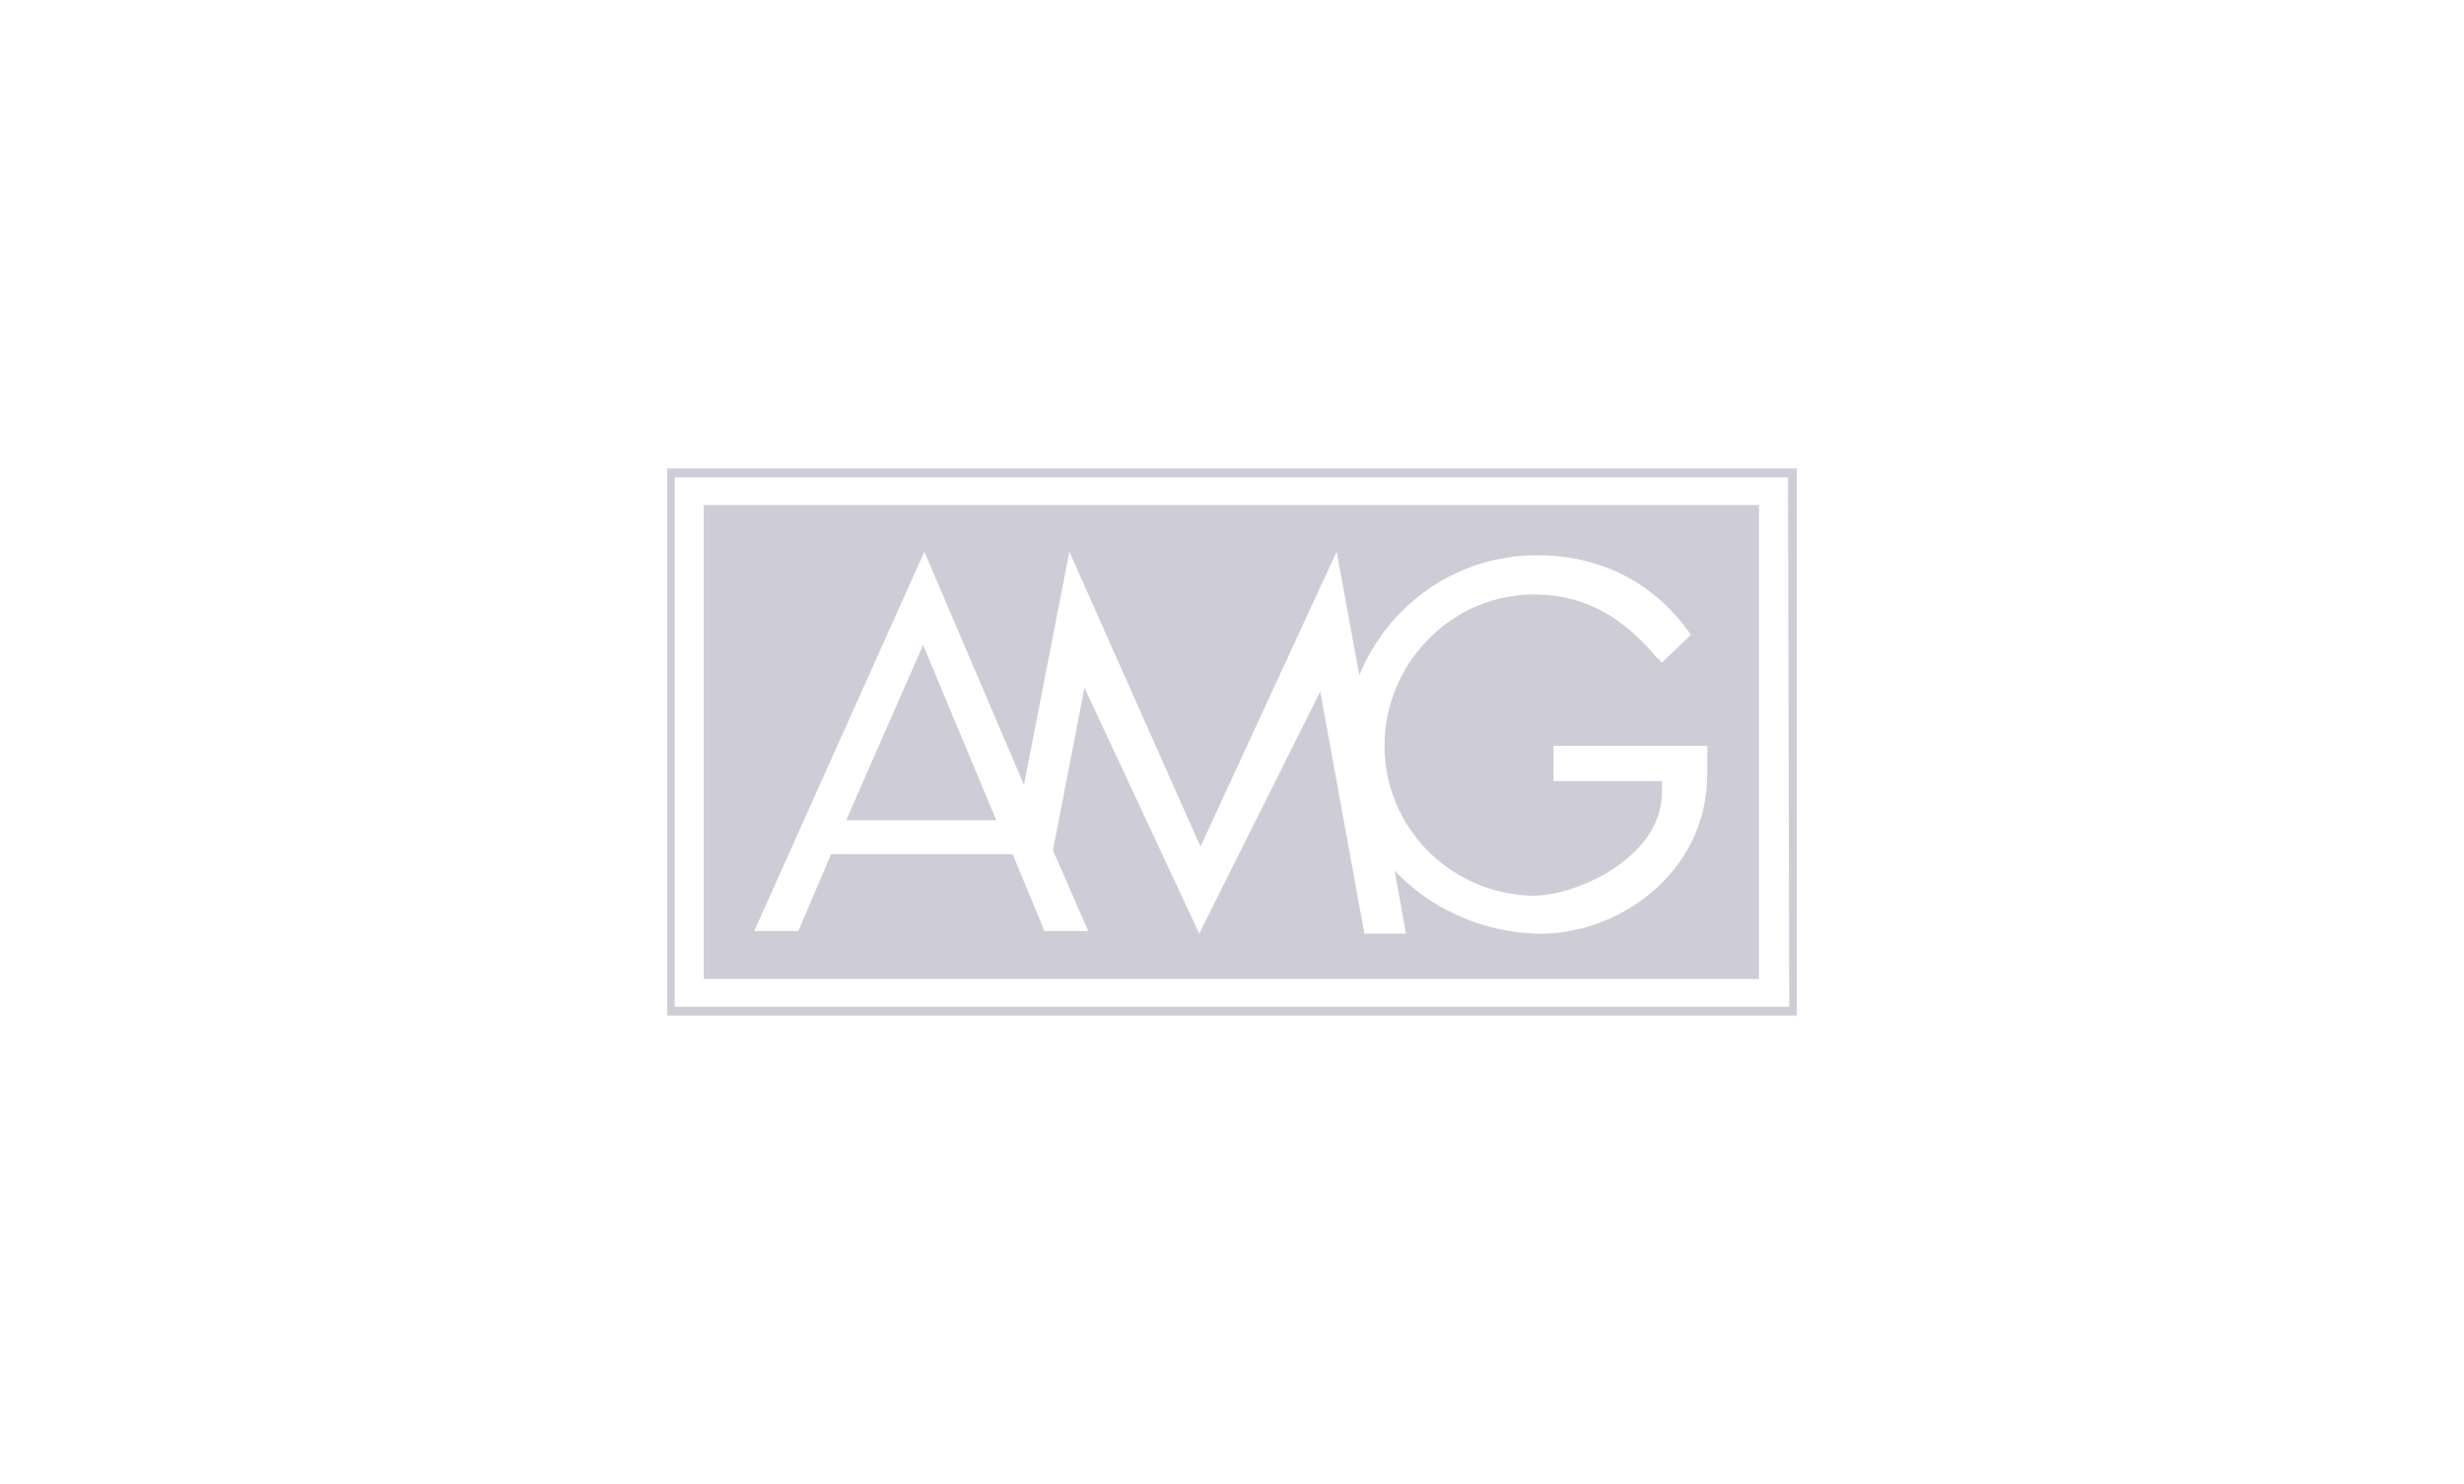 <svg xmlns="http://www.w3.org/2000/svg" width="332" height="200" viewBox="0 0 332 200"><path d="M114.018 110.532h20.215l-9.853-23.613-10.362 23.613zm122.99-42.469H94.822v63.873h142.186V68.063zm-6.965 36.184c0 13.76-12.571 22.084-23.443 21.574-7.305-.34-14.1-3.567-18.686-8.494l1.529 8.494h-5.606l-5.946-32.616-16.308 32.616-15.459-33.126-4.247 21.914 4.757 10.872h-5.946l-.51-1.359-3.737-9.003h-24.462l-4.417 10.362h-5.946l22.933-51.133 13.42 31.427 6.116-31.427 17.667 39.751 18.347-39.751 3.058 16.648c3.737-9.173 12.571-15.798 22.933-16.138 8.494-.34 16.478 3.058 21.744 10.702l-3.907 3.737-.849-.849c-4.757-5.606-10.023-8.494-16.988-8.324-10.872.34-19.536 9.513-19.536 20.385s8.664 19.876 19.876 20.215c6.116 0 17.157-5.096 17.497-13.59v-1.869h-14.609v-4.757h20.725v3.737zM89.895 63.137v73.726h152.209V63.137H89.895zm151.19 72.537H90.915V64.326h150.001l.17 71.348z" fill="#cdccd7"/></svg>
